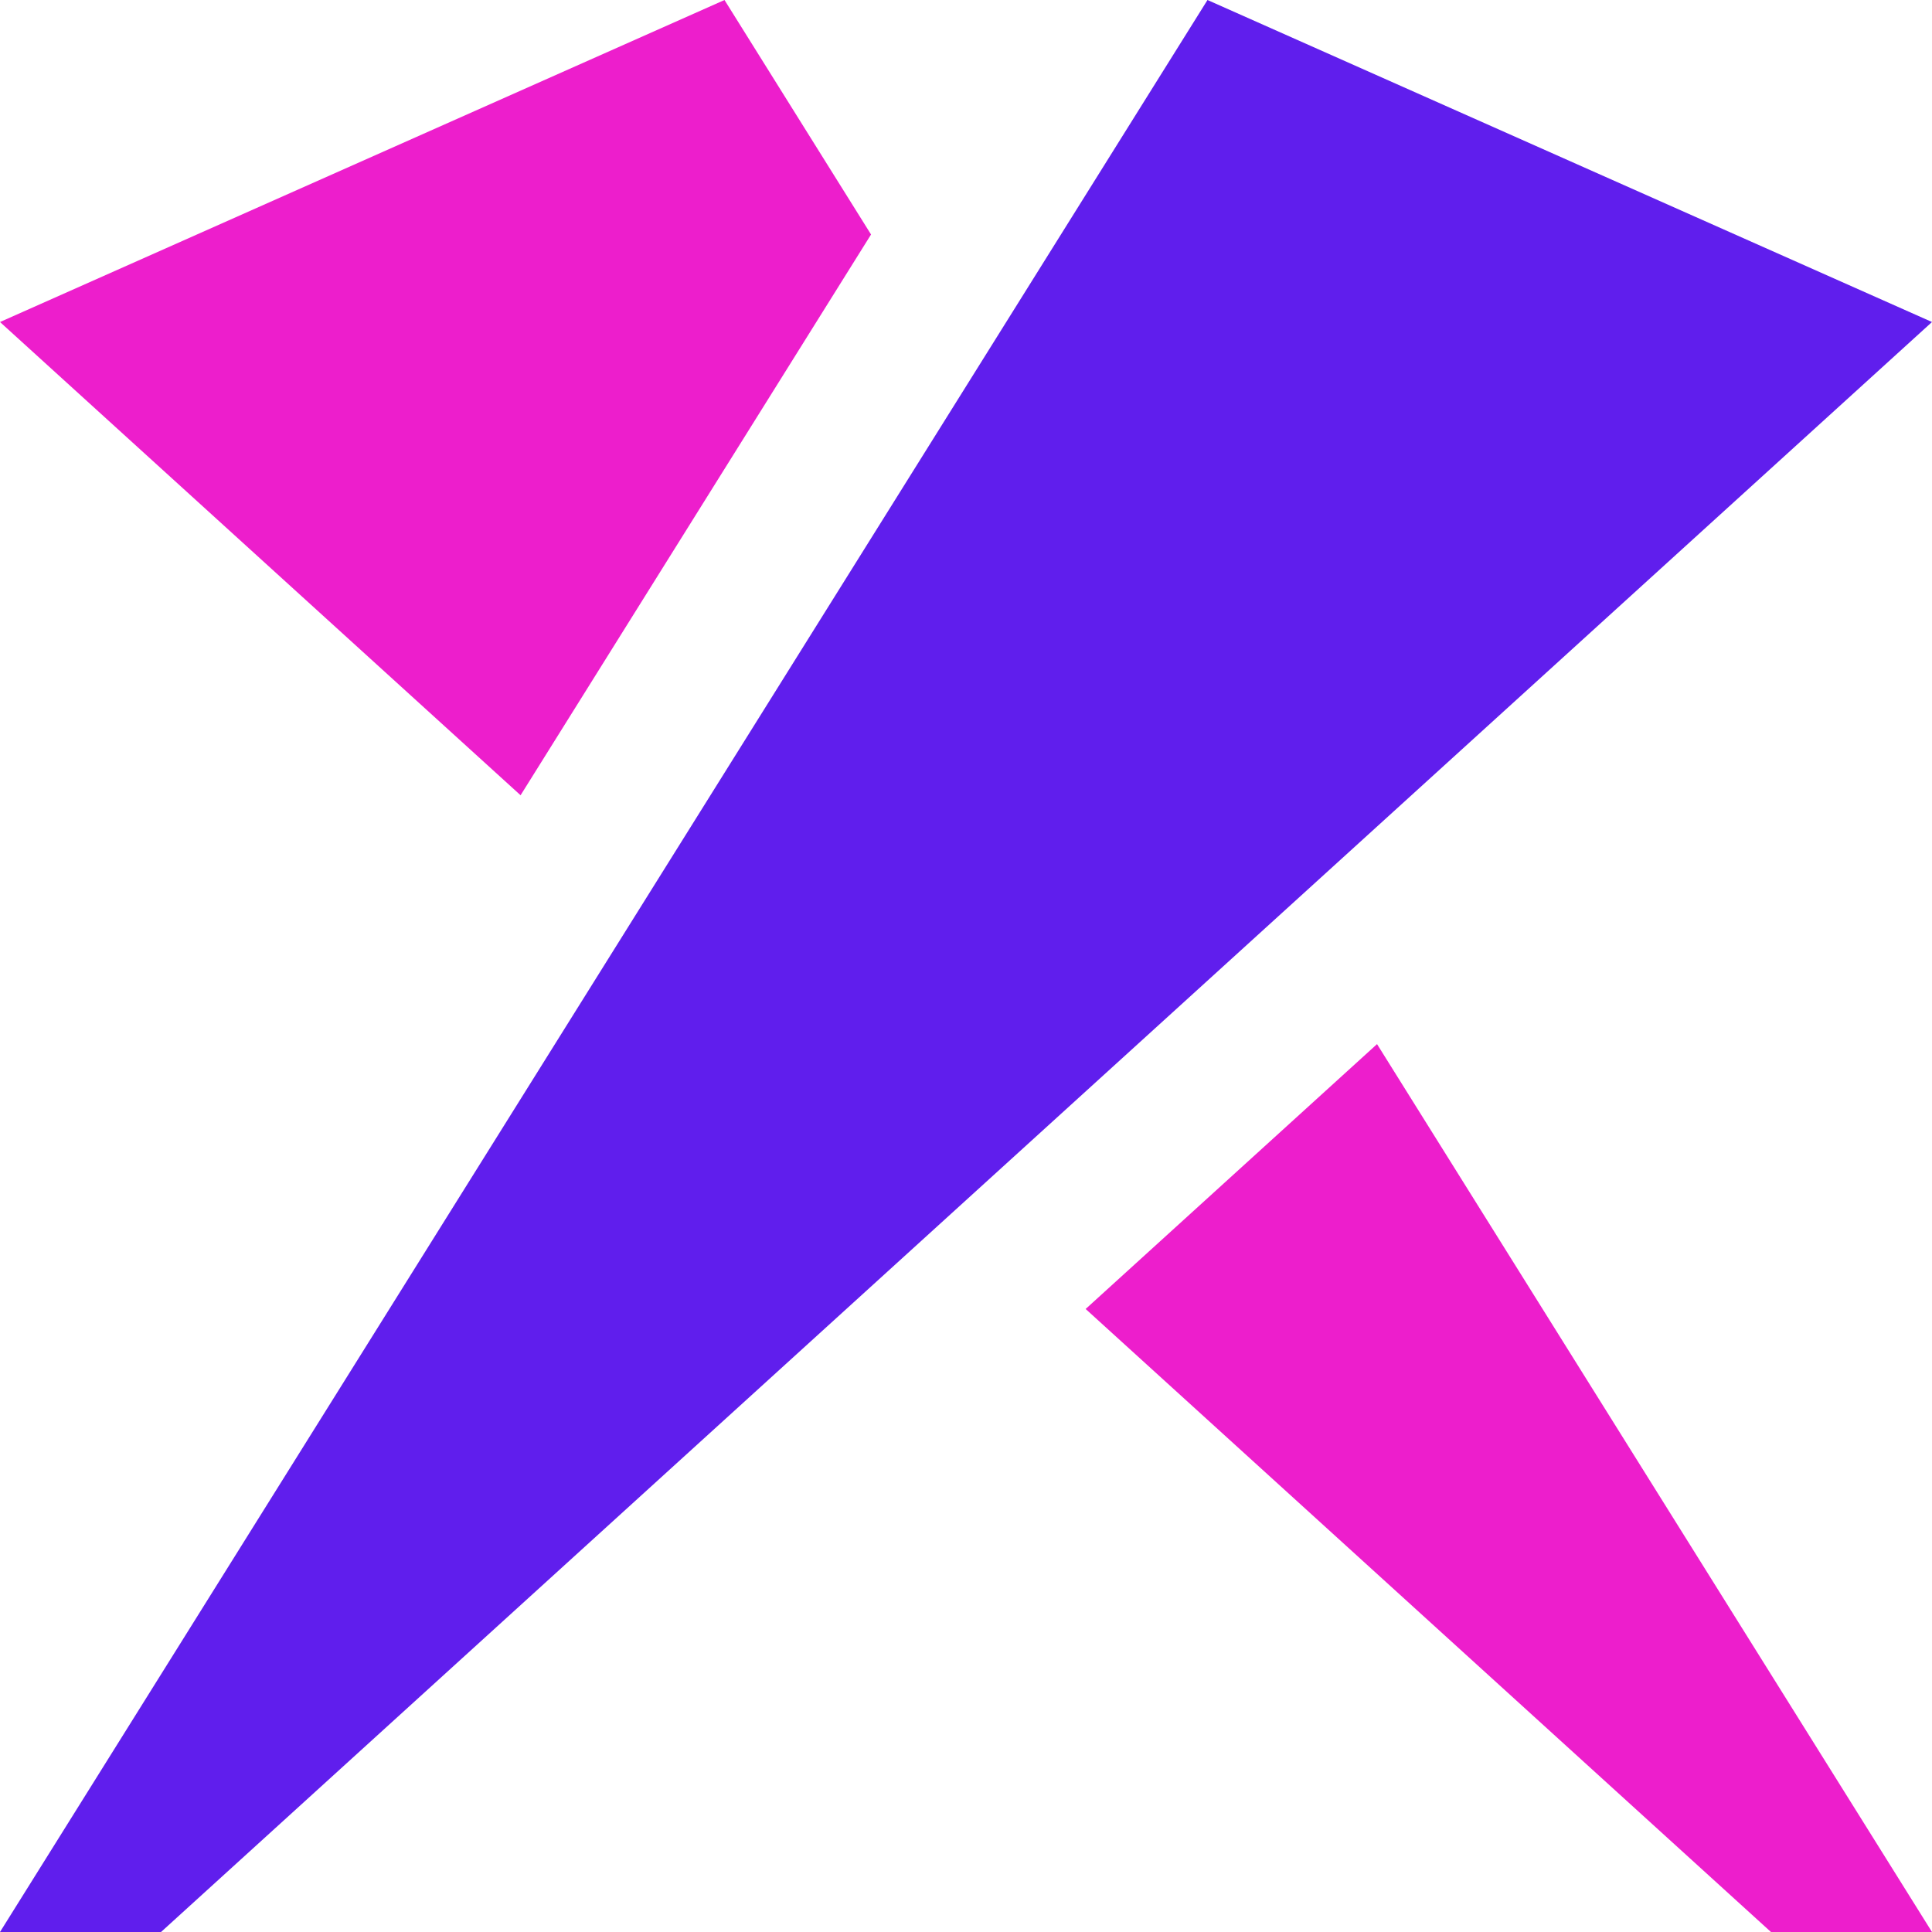<svg width="40" height="40" viewBox="0 0 40 40" fill="none" xmlns="http://www.w3.org/2000/svg">
<g clip-path="url(#clip0_1411_121)">
<path d="M40 6.667L25 0L0 40H3.334L40 6.667Z" fill="#601EED"/>
<path d="M18.034 4.855L15 0L0 6.667L10.778 16.465L18.034 4.855Z" fill="#ED1ECC"/>
<path d="M22.477 27.101L36.666 40H40L28.51 21.617L22.477 27.101Z" fill="#ED1ECC"/>
</g>
<defs>
<clipPath id="clip0_1411_121">
<rect width="40" height="40" fill="white"/>
</clipPath>
</defs>
</svg>
